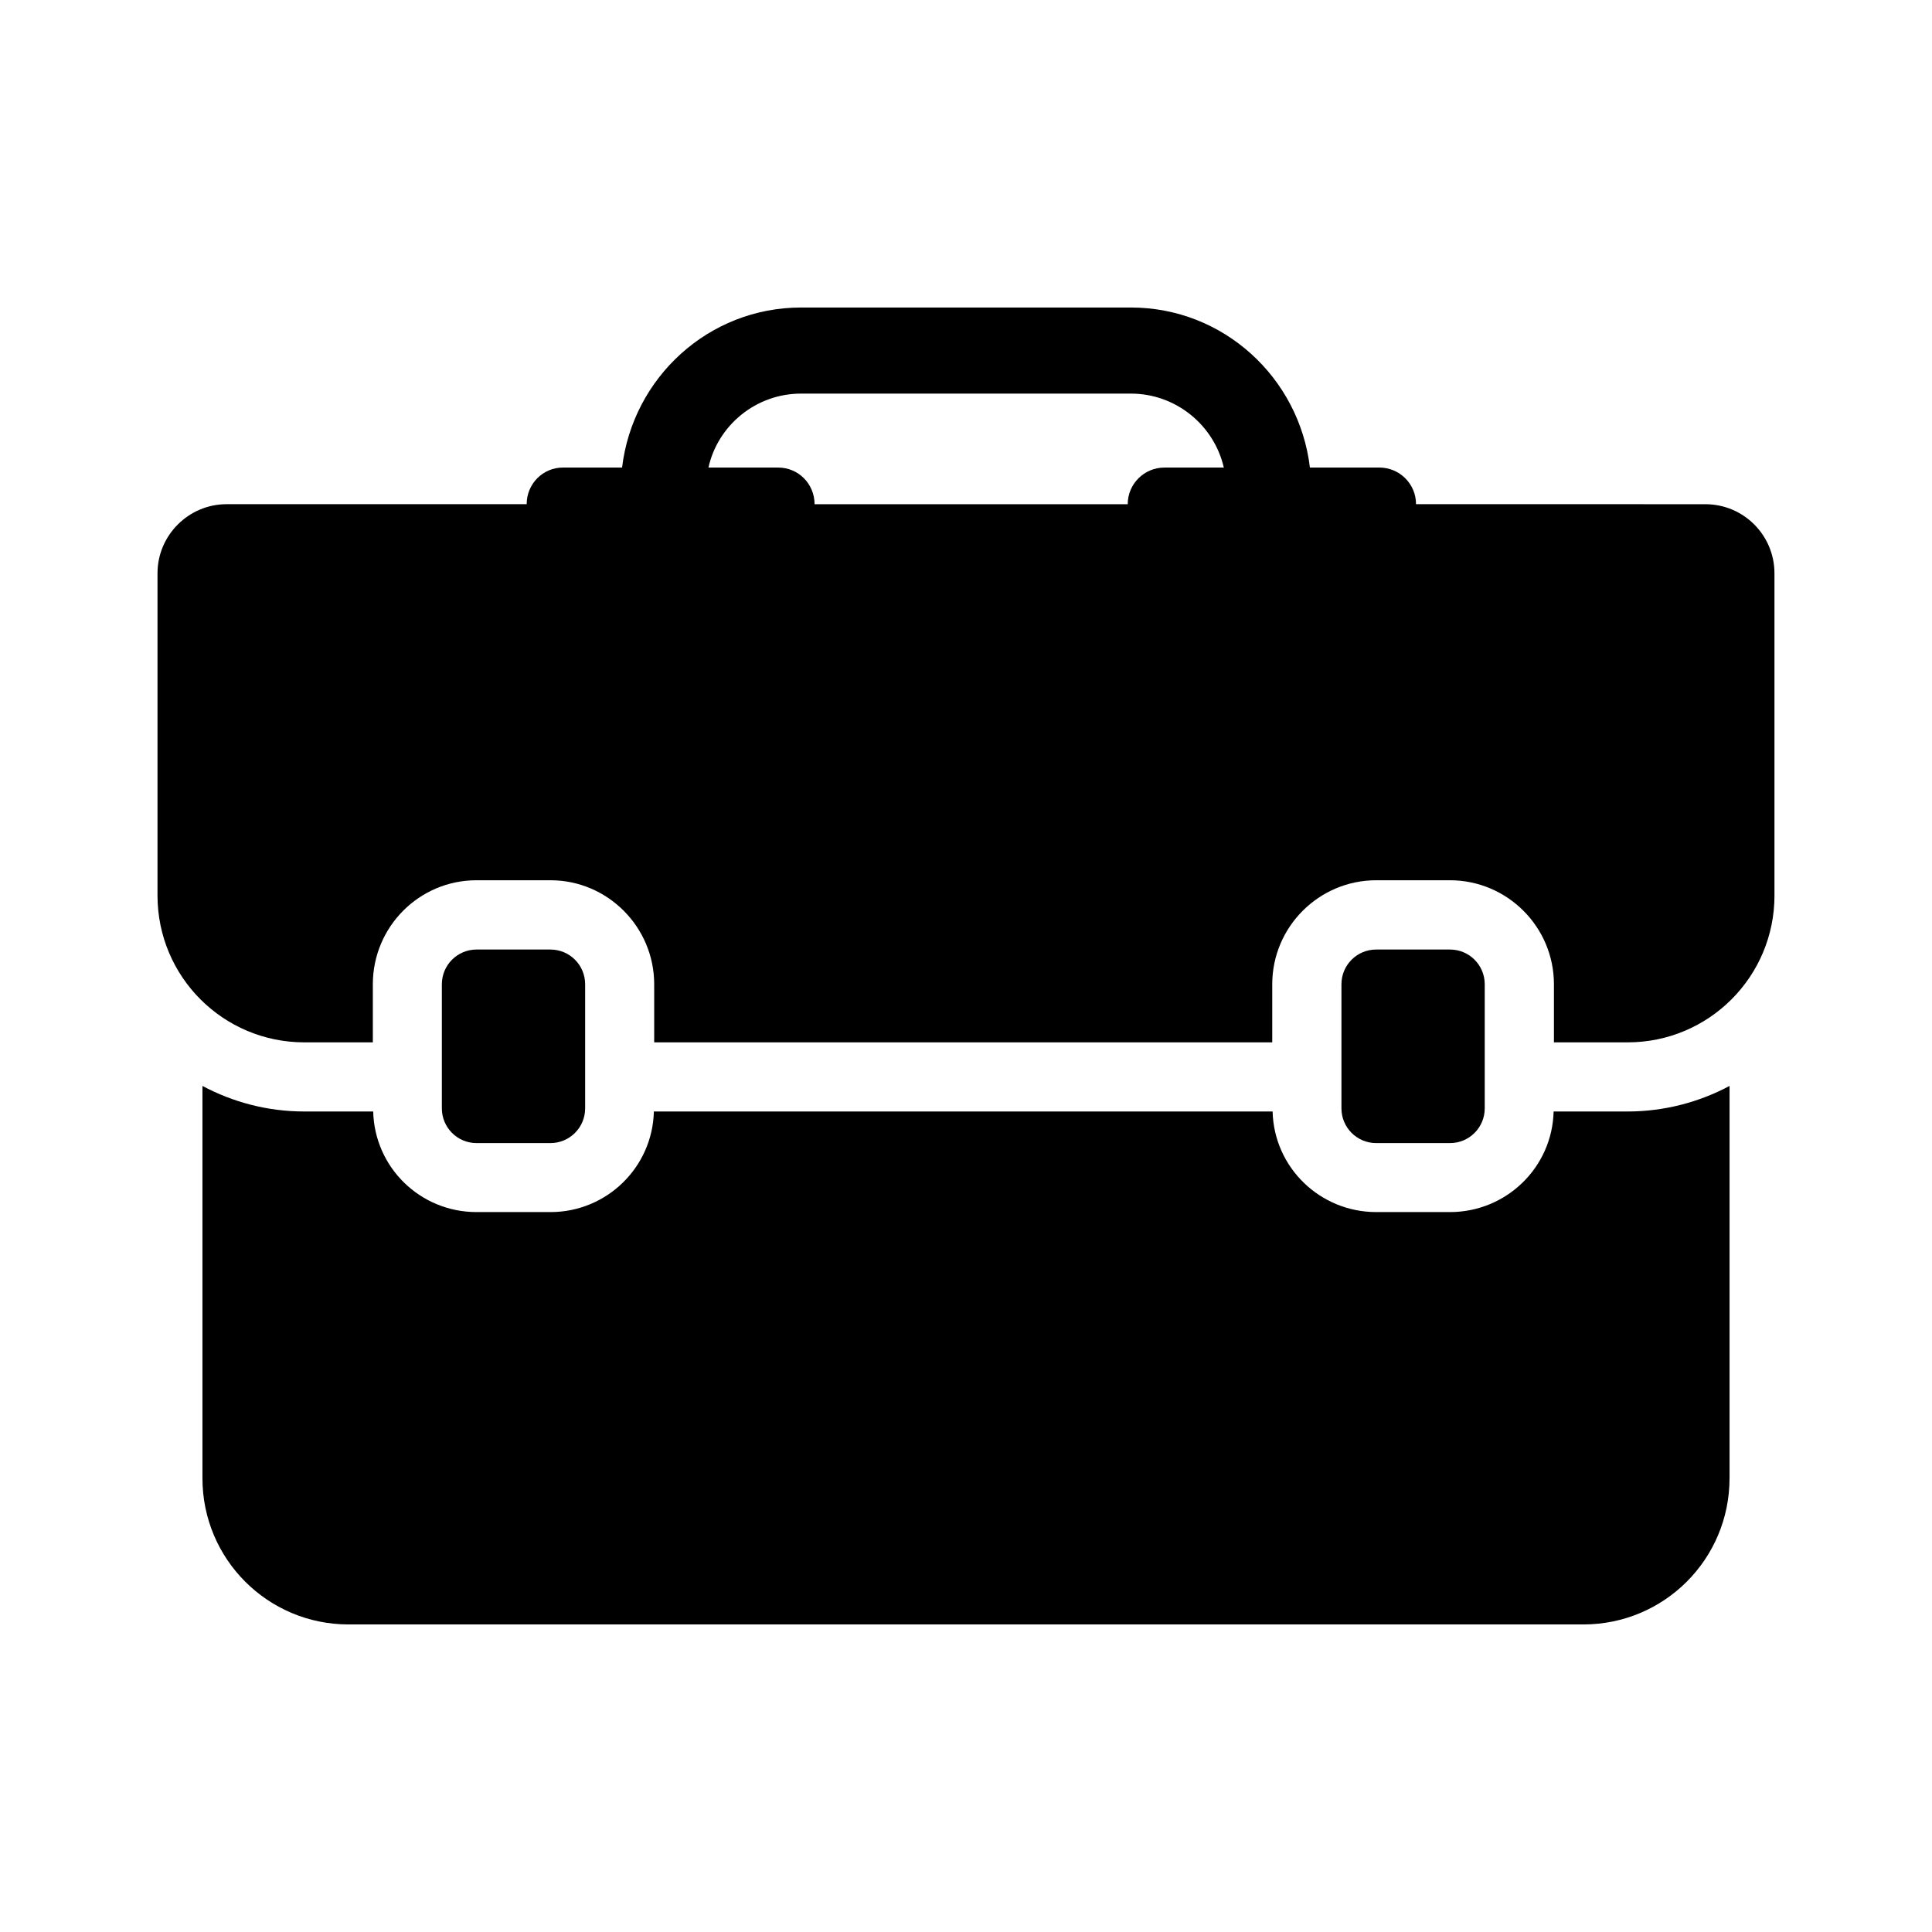 <?xml version="1.0" encoding="UTF-8"?>
<!-- Uploaded to: SVG Repo, www.svgrepo.com, Generator: SVG Repo Mixer Tools -->
<svg fill="#000000" width="800px" height="800px" version="1.1" viewBox="144 144 512 512" xmlns="http://www.w3.org/2000/svg">
 <g>
  <path d="m602.35 535.75v-103.97c-8.062 4.305-17.312 6.777-27.023 6.777h-19.602c-0.367 14.84-12.551 26.656-27.48 26.656h-19.512c-14.93 0-27.113-11.816-27.48-26.656h-163.97c-0.367 14.84-12.551 26.656-27.391 26.656h-19.602c-14.93 0-27.023-11.816-27.391-26.656h-18.227c-9.801 0-18.961-2.473-27.023-6.777v103.97c0 21.434 17.312 38.746 38.746 38.746h327.2c21.438 0 38.75-17.312 38.75-38.746z"/>
  <path d="m614.25 381.31v-85.371c0-10.078-8.152-18.32-18.32-18.32l-76.668-0.004c0-5.406-4.398-9.711-9.711-9.711h-18.41c-2.84-23.816-22.902-42.41-47.449-42.41h-87.387c-24.551 0-44.609 18.594-47.449 42.41h-15.664c-5.312 0-9.617 4.305-9.617 9.711h-79.516c-10.078 0-18.32 8.242-18.32 18.32v85.371c0 21.527 17.402 38.93 38.93 38.93h18.137v-15.391c0-15.207 12.273-27.57 27.48-27.57h19.602c15.113 0 27.48 12.367 27.48 27.57v15.391h163.79v-15.391c0-15.207 12.367-27.57 27.57-27.57h19.512c15.207 0 27.57 12.367 27.57 27.57v15.391h19.512c21.531 0.004 38.934-17.398 38.934-38.926zm-161.68-113.4c-5.312 0-9.711 4.305-9.711 9.711h-82.992c0-5.406-4.305-9.711-9.617-9.711h-18.504c2.473-11.176 12.551-19.602 24.551-19.602h87.387c12 0 22.078 8.426 24.641 19.602z"/>
  <path d="m289.87 446.93c5.078 0 9.199-4.117 9.199-9.199v-32.895c0-5.078-4.117-9.199-9.199-9.199h-19.574c-5.078 0-9.199 4.117-9.199 9.199v32.895c0 5.078 4.117 9.199 9.199 9.199z"/>
  <path d="m528.27 446.93c5.078 0 9.199-4.117 9.199-9.199v-32.895c0-5.078-4.117-9.199-9.199-9.199h-19.574c-5.078 0-9.199 4.117-9.199 9.199v32.895c0 5.078 4.117 9.199 9.199 9.199z"/>
 </g>
</svg>